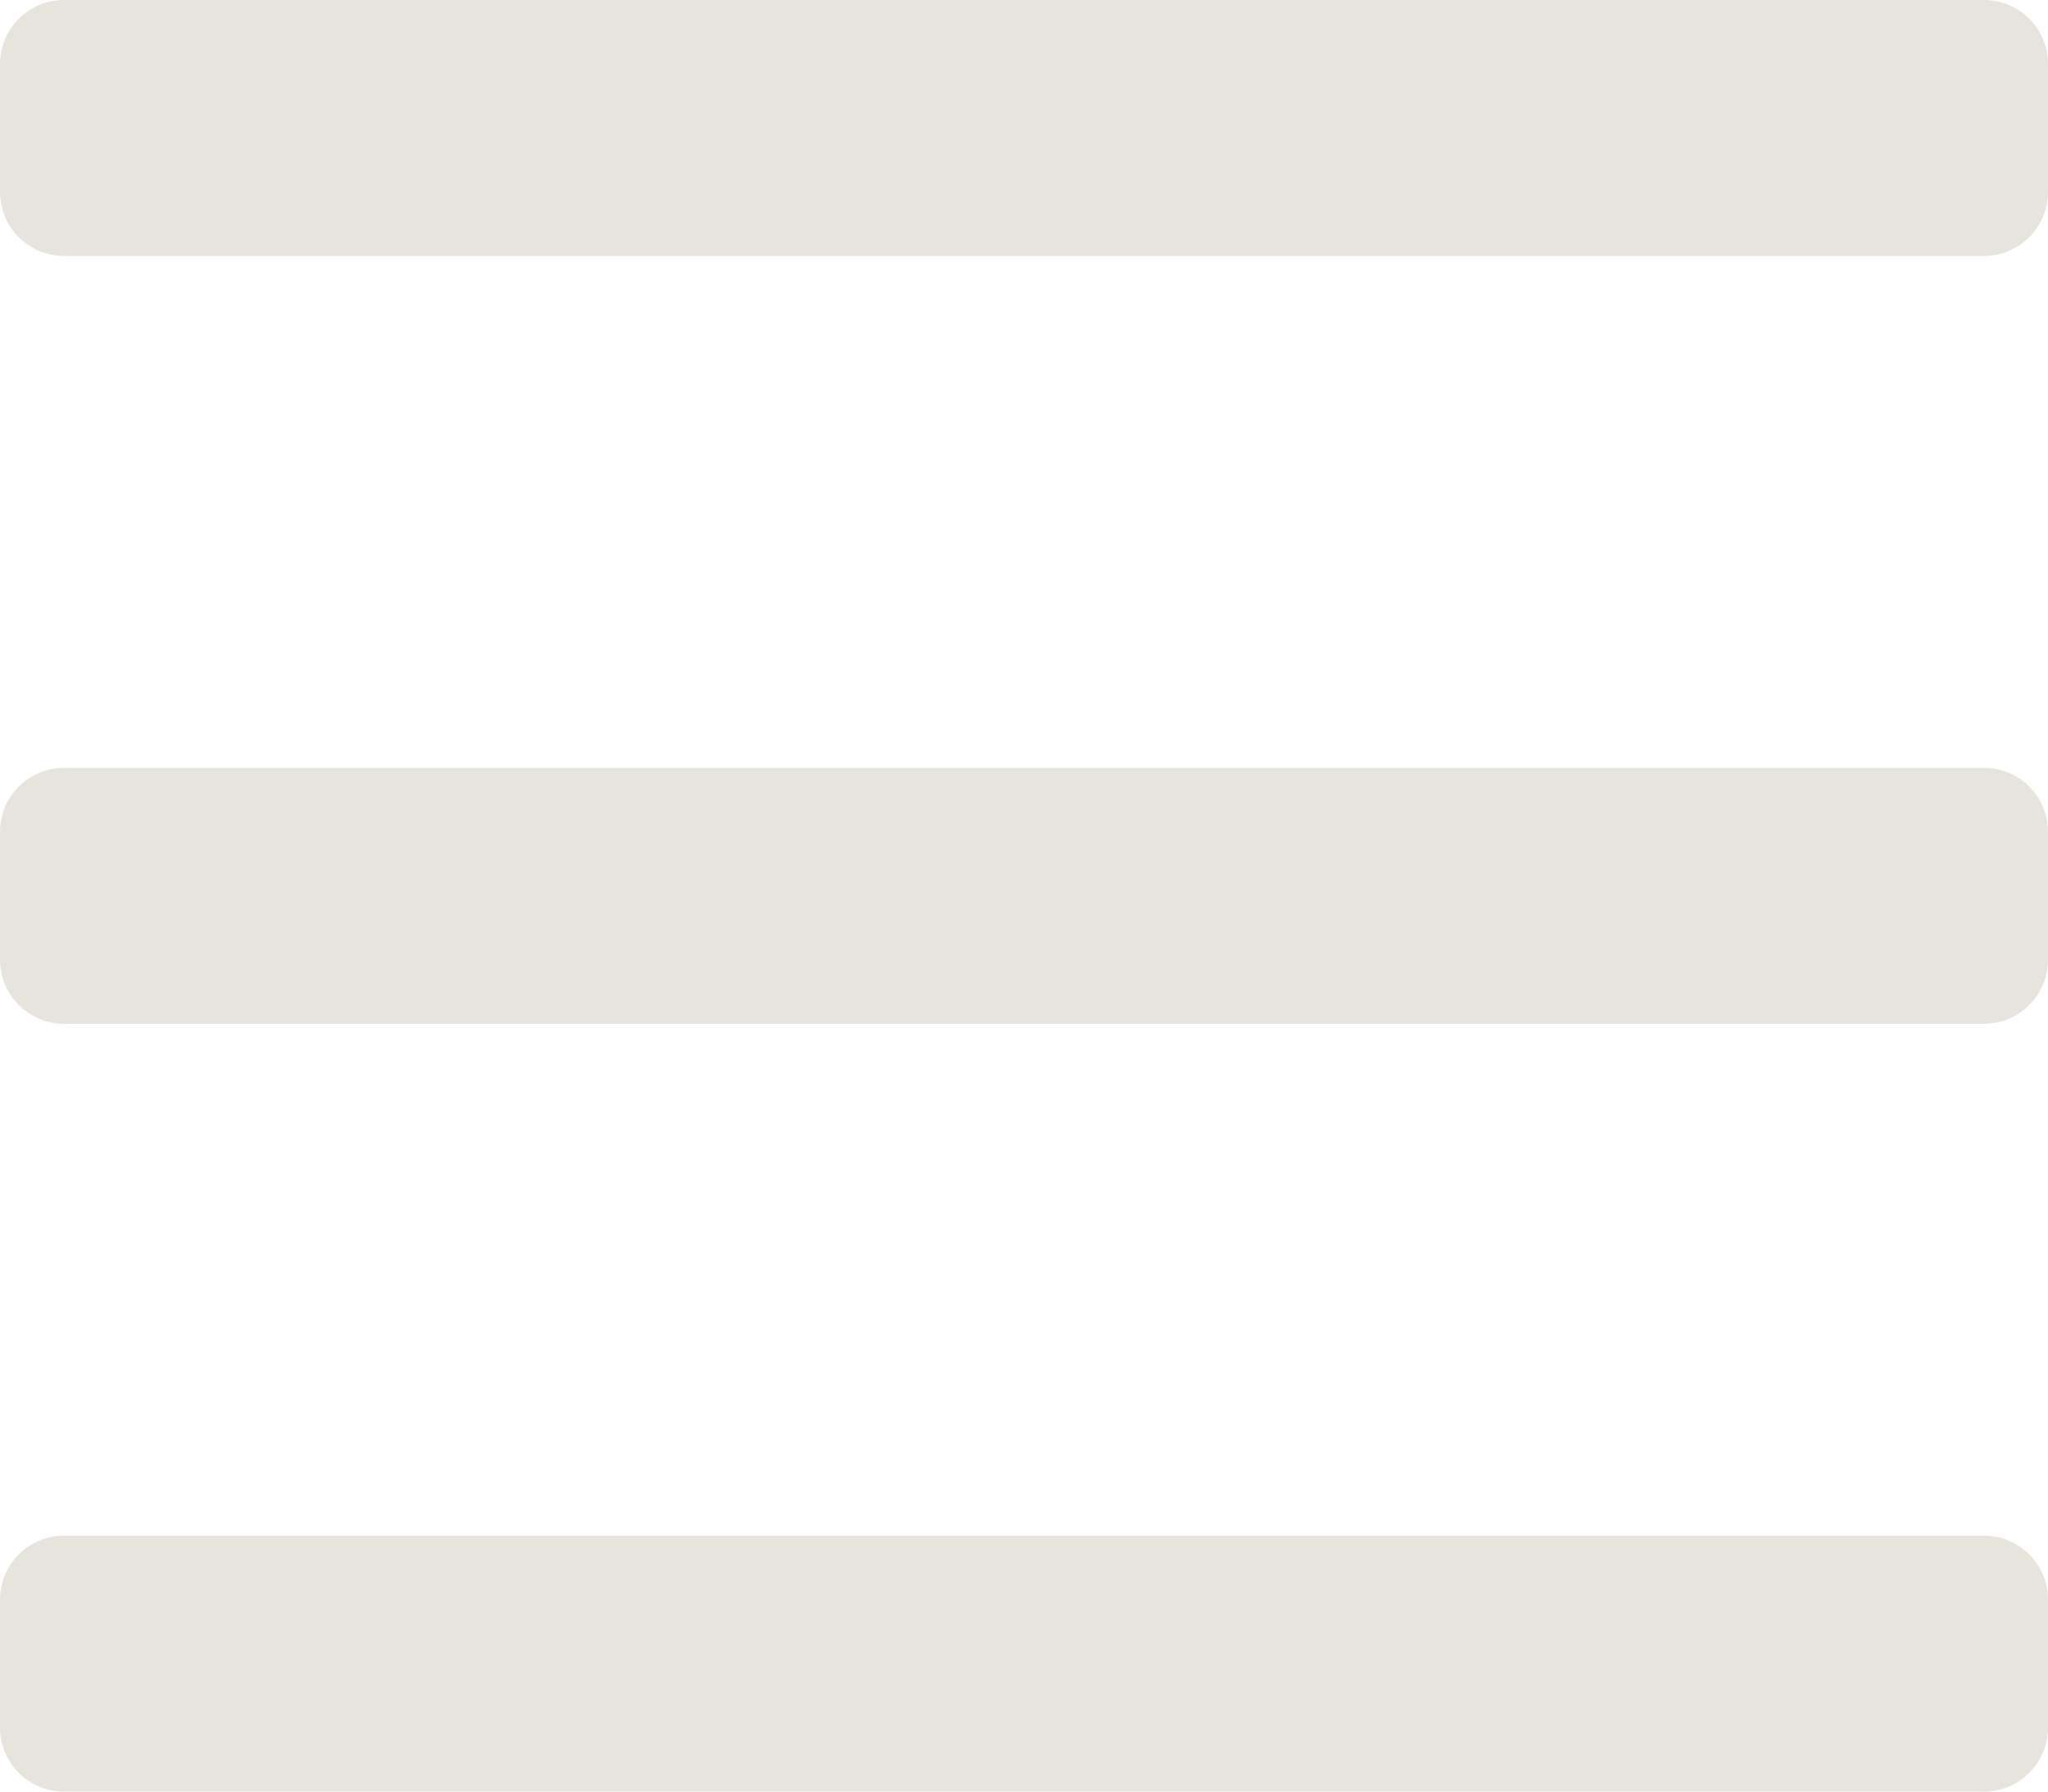 <svg width="16" height="14" viewBox="0 0 16 14" fill="none" xmlns="http://www.w3.org/2000/svg">
<path fill-rule="evenodd" clip-rule="evenodd" d="M0 0.5C0 0.224 0.224 0 0.5 0H15.5C15.776 0 16 0.224 16 0.5V1.5C16 1.776 15.776 2 15.5 2H0.5C0.224 2 0 1.776 0 1.5V0.5ZM0 12.5C0 12.224 0.224 12 0.5 12H15.5C15.776 12 16 12.224 16 12.5V13.5C16 13.776 15.776 14 15.5 14H0.5C0.224 14 0 13.776 0 13.5V12.5ZM0.5 6C0.224 6 0 6.224 0 6.5V7.5C0 7.776 0.224 8 0.5 8H15.5C15.776 8 16 7.776 16 7.5V6.5C16 6.224 15.776 6 15.5 6H0.5Z" fill="#E6E4DC"/>
</svg>
